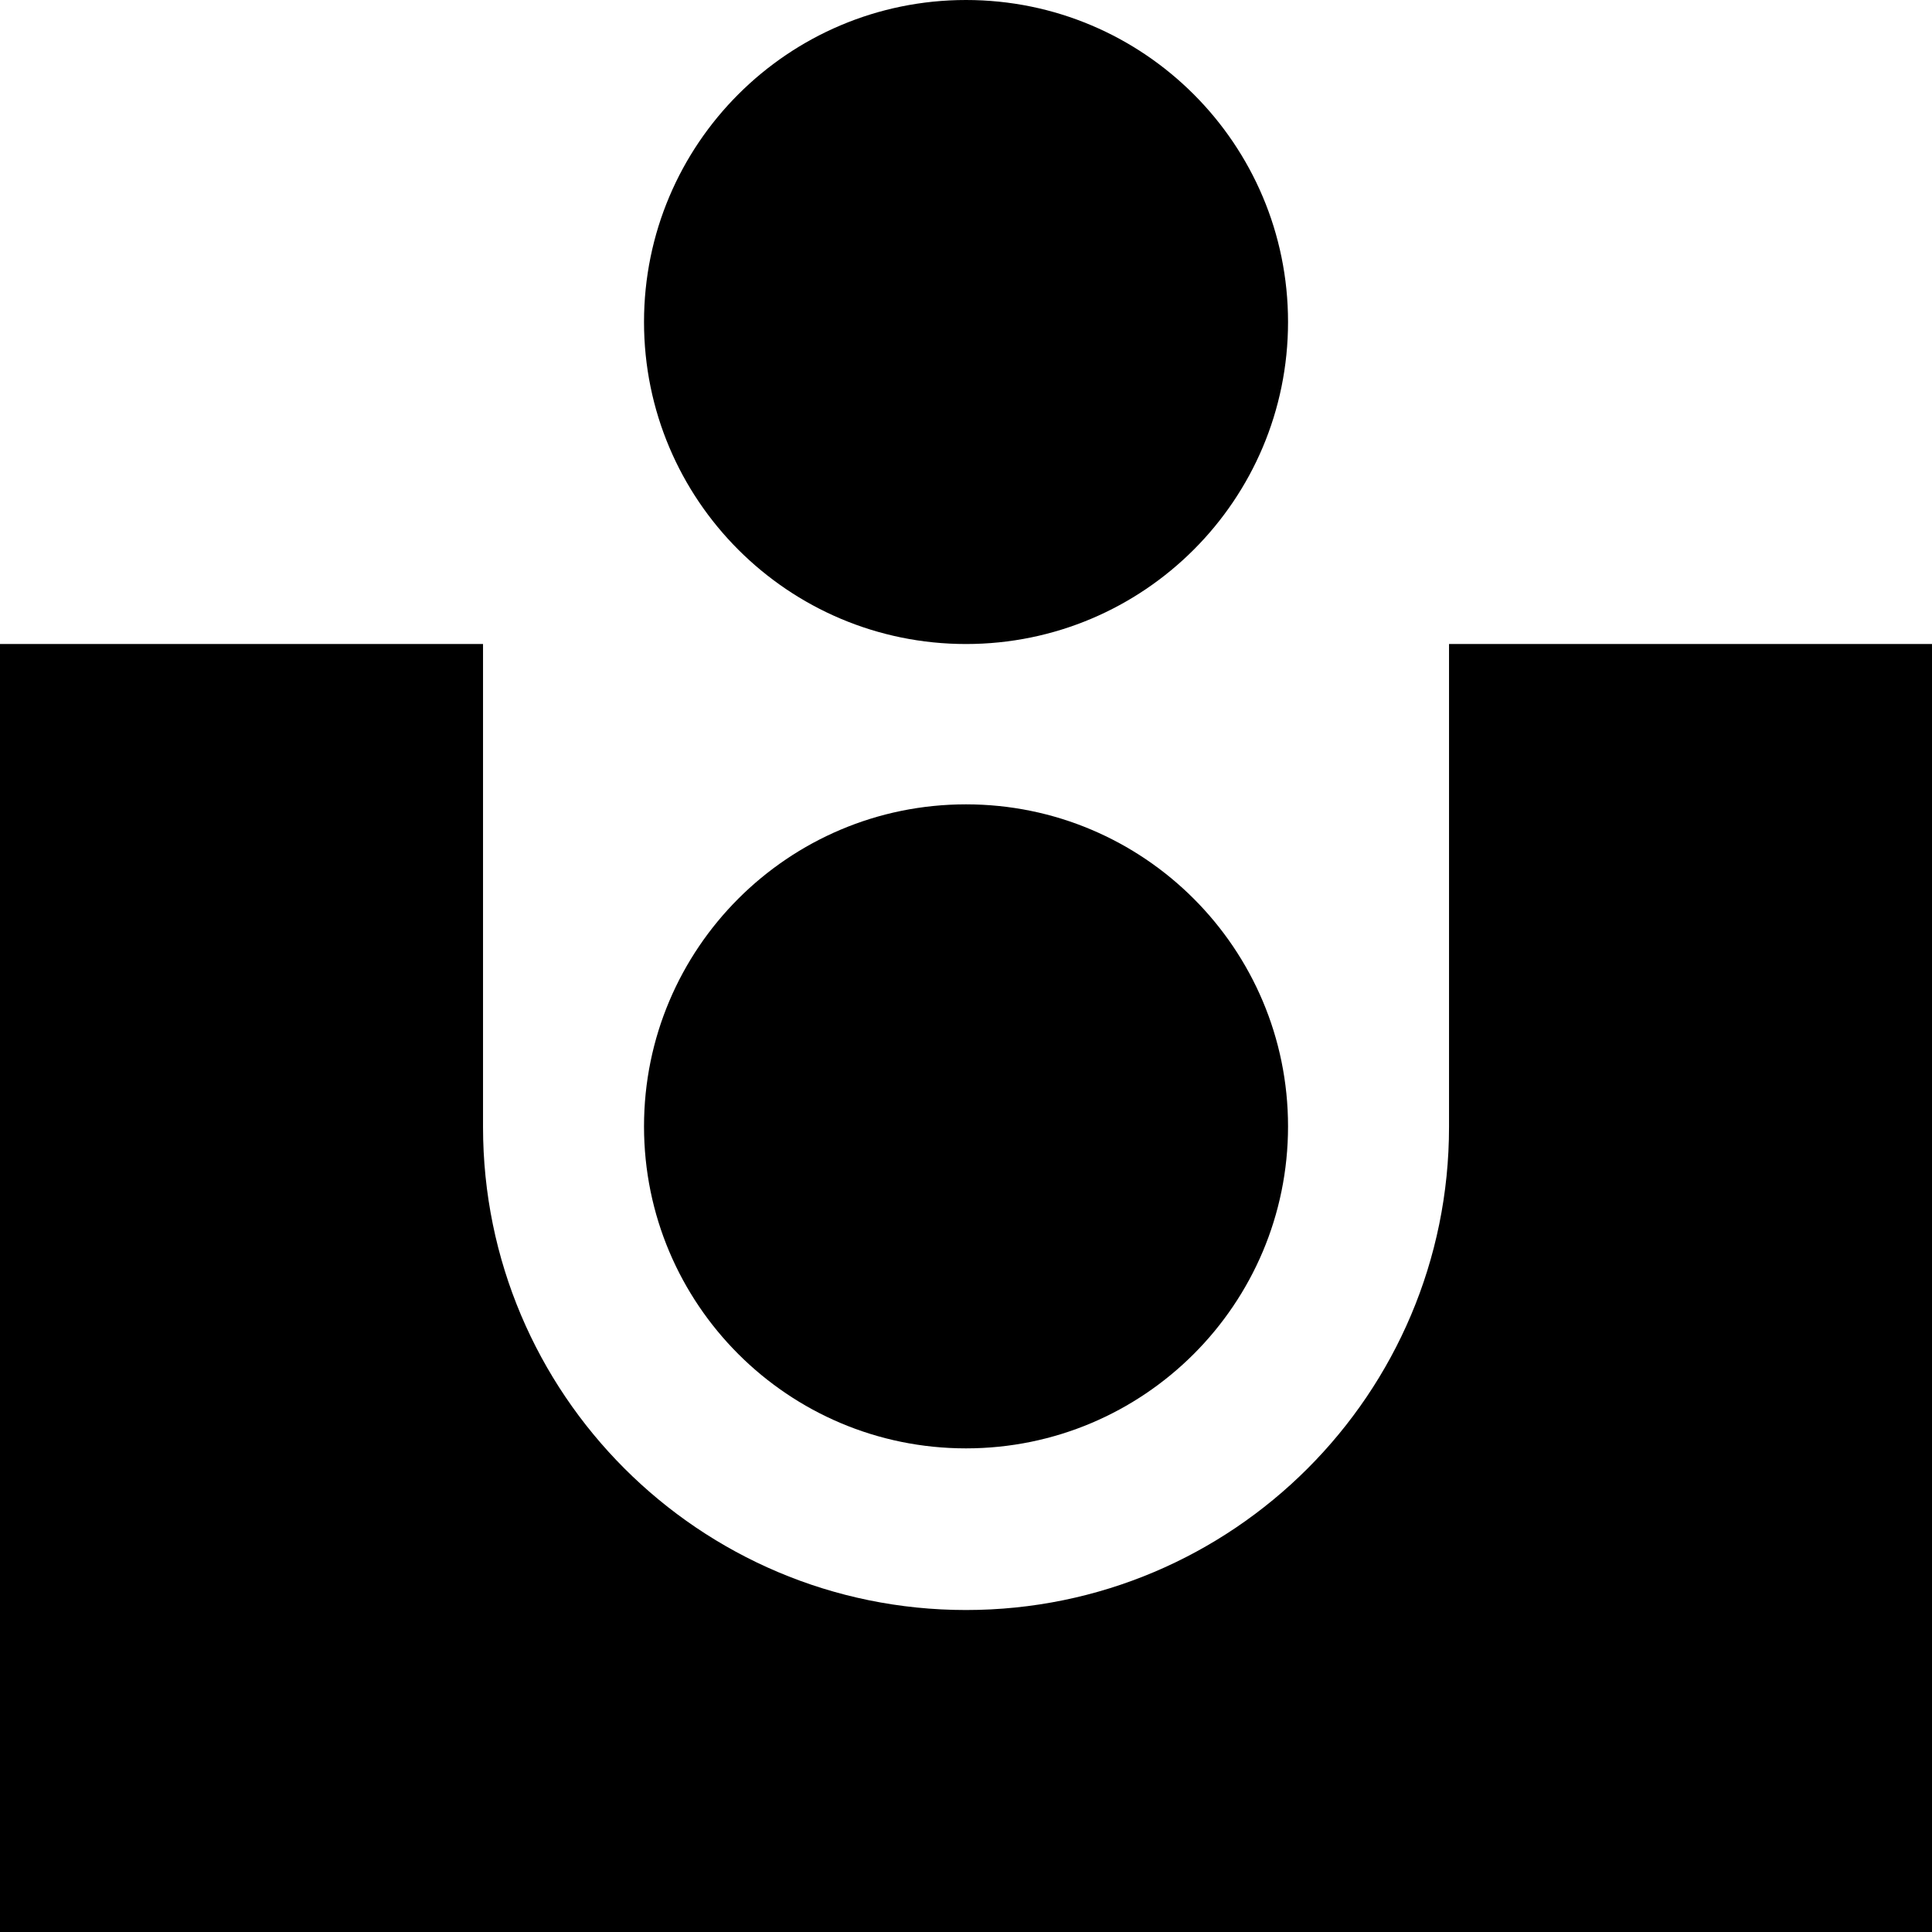 <?xml version="1.0" encoding="UTF-8"?>
<svg xmlns="http://www.w3.org/2000/svg" xml:space="preserve" width="700" height="700" fill-rule="evenodd" clip-rule="evenodd" image-rendering="optimizeQuality" shape-rendering="geometricPrecision" text-rendering="geometricPrecision" version="1.0" viewBox="0 0 34994000 34994000">
  <defs>
    <style>
      .fil0{fill:#000;fill-rule:nonzero}
    </style>
  </defs>
  <g id="Icons">
    <g id="_1563400475792">
      <path d="M23330000 5832000c0 3222000-2612000 5833000-5833000 5833000s-5832000-2611000-5832000-5833000C11665000 2611000 14276000 0 17497000 0s5833000 2611000 5833000 5832000zm0 14570000c0 3221000-2612000 5832000-5833000 5832000s-5832000-2611000-5832000-5832000 2611000-5833000 5832000-5833000 5833000 2612000 5833000 5833000z" class="fil0"></path>
      <path d="M17497000 29162000c-4831000 0-8748000-3917000-8748000-8749000v-8748000H0v23329000h34994000V11665000h-8748000v8748000c0 4832000-3917000 8749000-8749000 8749000z" class="fil0"></path>
    </g>
  </g>
</svg>
